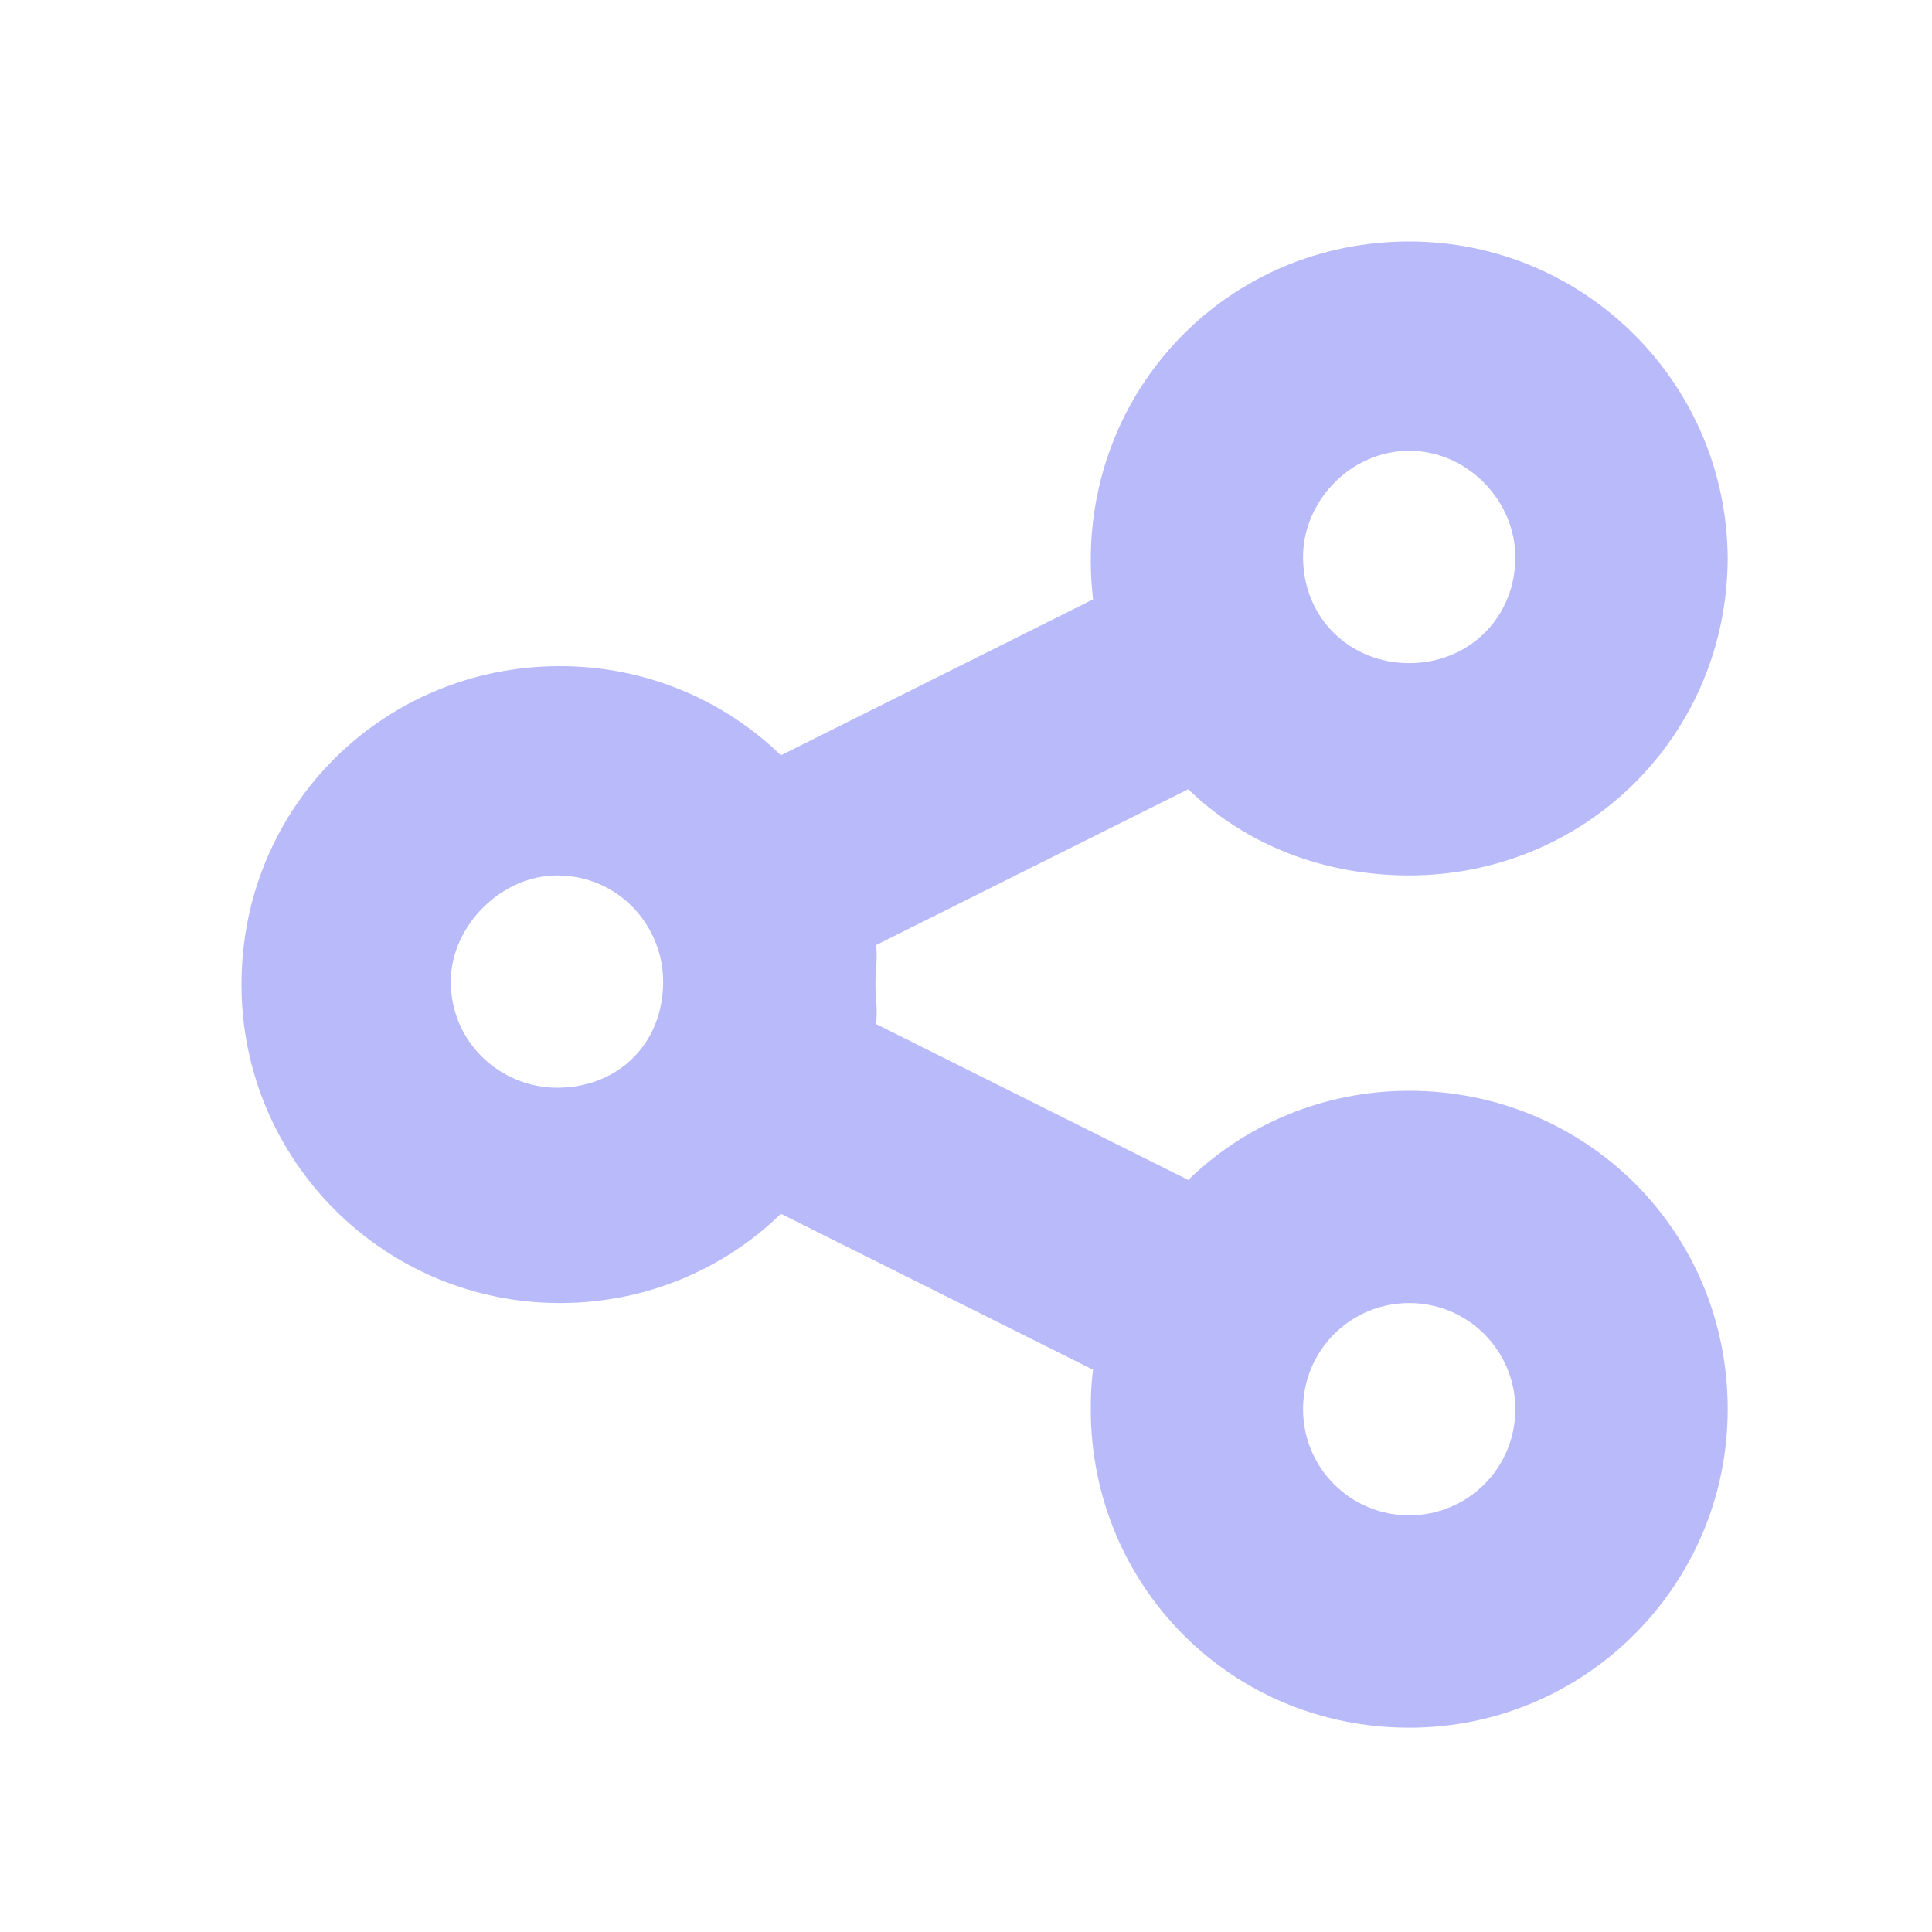 <svg width="24" height="24" viewBox="0 0 24 24" fill="none" xmlns="http://www.w3.org/2000/svg">
<path d="M21.462 6.919C21.462 9.14 19.69 10.875 17.506 10.875C16.438 10.875 15.47 10.492 14.761 9.804L10.883 11.74C10.904 11.901 10.875 12.029 10.875 12.231C10.875 12.396 10.904 12.523 10.883 12.721L14.761 14.658C15.47 13.97 16.438 13.55 17.506 13.55C19.69 13.55 21.462 15.284 21.462 17.506C21.462 19.69 19.69 21.462 17.506 21.462C15.284 21.462 13.55 19.69 13.55 17.506C13.55 17.304 13.558 17.176 13.578 17.015L9.701 15.078C8.992 15.767 8.023 16.187 6.956 16.187C4.771 16.187 3 14.415 3 12.231C3 10.01 4.771 8.275 6.956 8.275C8.023 8.275 8.992 8.695 9.701 9.383L13.578 7.446C13.558 7.249 13.55 7.121 13.55 6.956C13.55 4.771 15.284 3 17.506 3C19.69 3 21.462 4.771 21.462 6.956V6.919ZM6.919 13.512C7.685 13.512 8.238 12.96 8.238 12.194C8.238 11.501 7.685 10.875 6.919 10.875C6.228 10.875 5.6 11.501 5.6 12.194C5.6 12.96 6.228 13.512 6.919 13.512ZM17.506 5.6C16.776 5.6 16.187 6.227 16.187 6.919C16.187 7.685 16.776 8.238 17.506 8.238C18.235 8.238 18.824 7.685 18.824 6.919C18.824 6.227 18.235 5.6 17.506 5.6ZM17.506 18.824C18.235 18.824 18.824 18.235 18.824 17.506C18.824 16.776 18.235 16.187 17.506 16.187C16.776 16.187 16.187 16.776 16.187 17.506C16.187 18.235 16.776 18.824 17.506 18.824Z" fill="#B8BAFA"/>
</svg>
